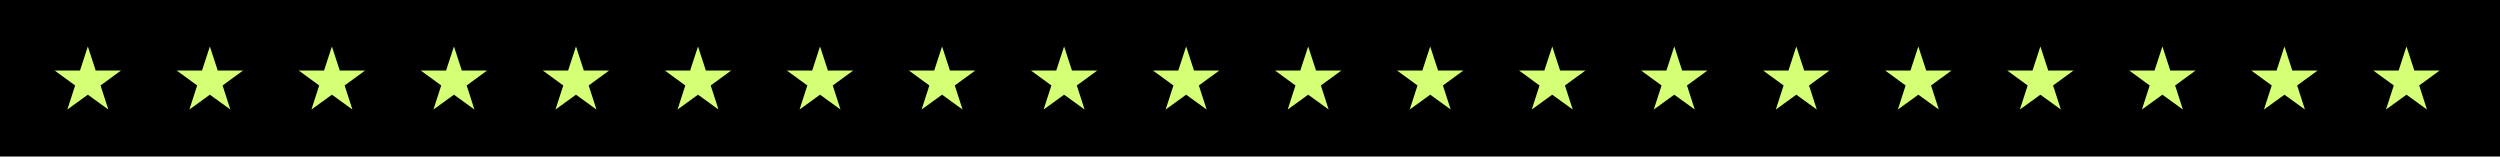 <?xml version="1.0" encoding="UTF-8"?>
<svg xmlns="http://www.w3.org/2000/svg" version="1.1" viewBox="0 0 1920 120.2">
  <defs>
    <style>
      .cls-1 {
        fill: #d5ff75;
      }
    </style>
  </defs>
  <!-- Generator: Adobe Illustrator 28.6.0, SVG Export Plug-In . SVG Version: 1.2.0 Build 709)  -->
  <g>
    <g id="Calque_1">
      <rect width="1920" height="120.2"/>
      <polygon class="cls-1" points="67.46 35.68 61.43 54.15 42 54.18 57.7 65.63 51.73 84.11 67.46 72.72 83.19 84.11 77.22 65.63 92.92 54.18 73.5 54.15 67.46 35.68"/>
      <polygon class="cls-1" points="161.18 35.68 155.15 54.15 135.72 54.18 151.42 65.63 145.45 84.11 161.18 72.72 176.91 84.11 170.94 65.63 186.64 54.18 167.22 54.15 161.18 35.68"/>
      <polygon class="cls-1" points="254.9 35.68 248.87 54.15 229.44 54.18 245.14 65.63 239.17 84.11 254.9 72.72 270.64 84.11 264.67 65.63 280.36 54.18 260.94 54.15 254.9 35.68"/>
      <polygon class="cls-1" points="348.63 35.68 342.59 54.15 323.16 54.18 338.86 65.63 332.89 84.11 348.63 72.72 364.36 84.11 358.39 65.63 374.08 54.18 354.66 54.15 348.63 35.68"/>
      <polygon class="cls-1" points="442.35 35.68 436.31 54.15 416.89 54.18 432.59 65.63 426.61 84.11 442.35 72.72 458.08 84.11 452.11 65.63 467.8 54.18 448.38 54.15 442.35 35.68"/>
      <polygon class="cls-1" points="536.07 35.68 530.03 54.15 510.61 54.18 526.31 65.63 520.34 84.11 536.07 72.72 551.8 84.11 545.83 65.63 561.53 54.18 542.1 54.15 536.07 35.68"/>
      <polygon class="cls-1" points="629.79 35.68 623.76 54.15 604.33 54.18 620.03 65.63 614.06 84.11 629.79 72.72 645.52 84.11 639.55 65.63 655.25 54.18 635.82 54.15 629.79 35.68"/>
      <polygon class="cls-1" points="723.51 35.68 717.48 54.15 698.05 54.18 713.75 65.63 707.78 84.11 723.51 72.72 739.24 84.11 733.27 65.63 748.97 54.18 729.55 54.15 723.51 35.68"/>
      <polygon class="cls-1" points="817.23 35.68 811.2 54.15 791.77 54.18 807.47 65.63 801.5 84.11 817.23 72.72 832.97 84.11 826.99 65.63 842.69 54.18 823.27 54.15 817.23 35.68"/>
      <polygon class="cls-1" points="910.96 35.68 904.92 54.15 885.49 54.18 901.2 65.63 895.22 84.11 910.96 72.72 926.69 84.11 920.72 65.63 936.41 54.18 916.99 54.15 910.96 35.68"/>
      <polygon class="cls-1" points="1004.68 35.68 998.64 54.15 979.22 54.18 994.92 65.63 988.94 84.11 1004.68 72.72 1020.41 84.11 1014.44 65.63 1030.14 54.18 1010.71 54.15 1004.68 35.68"/>
      <polygon class="cls-1" points="1098.4 35.68 1092.36 54.15 1072.94 54.18 1088.64 65.63 1082.67 84.11 1098.4 72.72 1114.13 84.11 1108.16 65.63 1123.86 54.18 1104.43 54.15 1098.4 35.68"/>
      <polygon class="cls-1" points="1192.12 35.68 1186.08 54.15 1166.66 54.18 1182.36 65.63 1176.39 84.11 1192.12 72.72 1207.85 84.11 1201.88 65.63 1217.58 54.18 1198.15 54.15 1192.12 35.68"/>
      <polygon class="cls-1" points="1285.84 35.68 1279.81 54.15 1260.38 54.18 1276.08 65.63 1270.11 84.11 1285.84 72.72 1301.58 84.11 1295.6 65.63 1311.3 54.18 1291.87 54.15 1285.84 35.68"/>
      <polygon class="cls-1" points="1379.56 35.68 1373.53 54.15 1354.1 54.18 1369.8 65.63 1363.83 84.11 1379.56 72.72 1395.3 84.11 1389.32 65.63 1405.02 54.18 1385.6 54.15 1379.56 35.68"/>
      <polygon class="cls-1" points="1473.28 35.68 1467.25 54.15 1447.82 54.18 1463.52 65.63 1457.55 84.11 1473.28 72.72 1489.02 84.11 1483.04 65.63 1498.74 54.18 1479.32 54.15 1473.28 35.68"/>
      <polygon class="cls-1" points="1567.01 35.68 1560.97 54.15 1541.54 54.18 1557.25 65.63 1551.27 84.11 1567.01 72.72 1582.74 84.11 1576.77 65.63 1592.46 54.18 1573.04 54.15 1567.01 35.68"/>
      <polygon class="cls-1" points="1660.73 35.68 1654.69 54.15 1635.27 54.18 1650.97 65.63 1644.99 84.11 1660.73 72.72 1676.46 84.11 1670.49 65.63 1686.19 54.18 1666.76 54.15 1660.73 35.68"/>
      <polygon class="cls-1" points="1754.45 35.68 1748.41 54.15 1728.99 54.18 1744.69 65.63 1738.72 84.11 1754.45 72.72 1770.19 84.11 1764.21 65.63 1779.91 54.18 1760.48 54.15 1754.45 35.68"/>
      <polygon class="cls-1" points="1848.17 35.68 1842.14 54.15 1822.71 54.18 1838.41 65.63 1832.44 84.11 1848.17 72.72 1863.9 84.11 1857.93 65.63 1873.63 54.18 1854.2 54.15 1848.17 35.68"/>
    </g>
  </g>
</svg>
